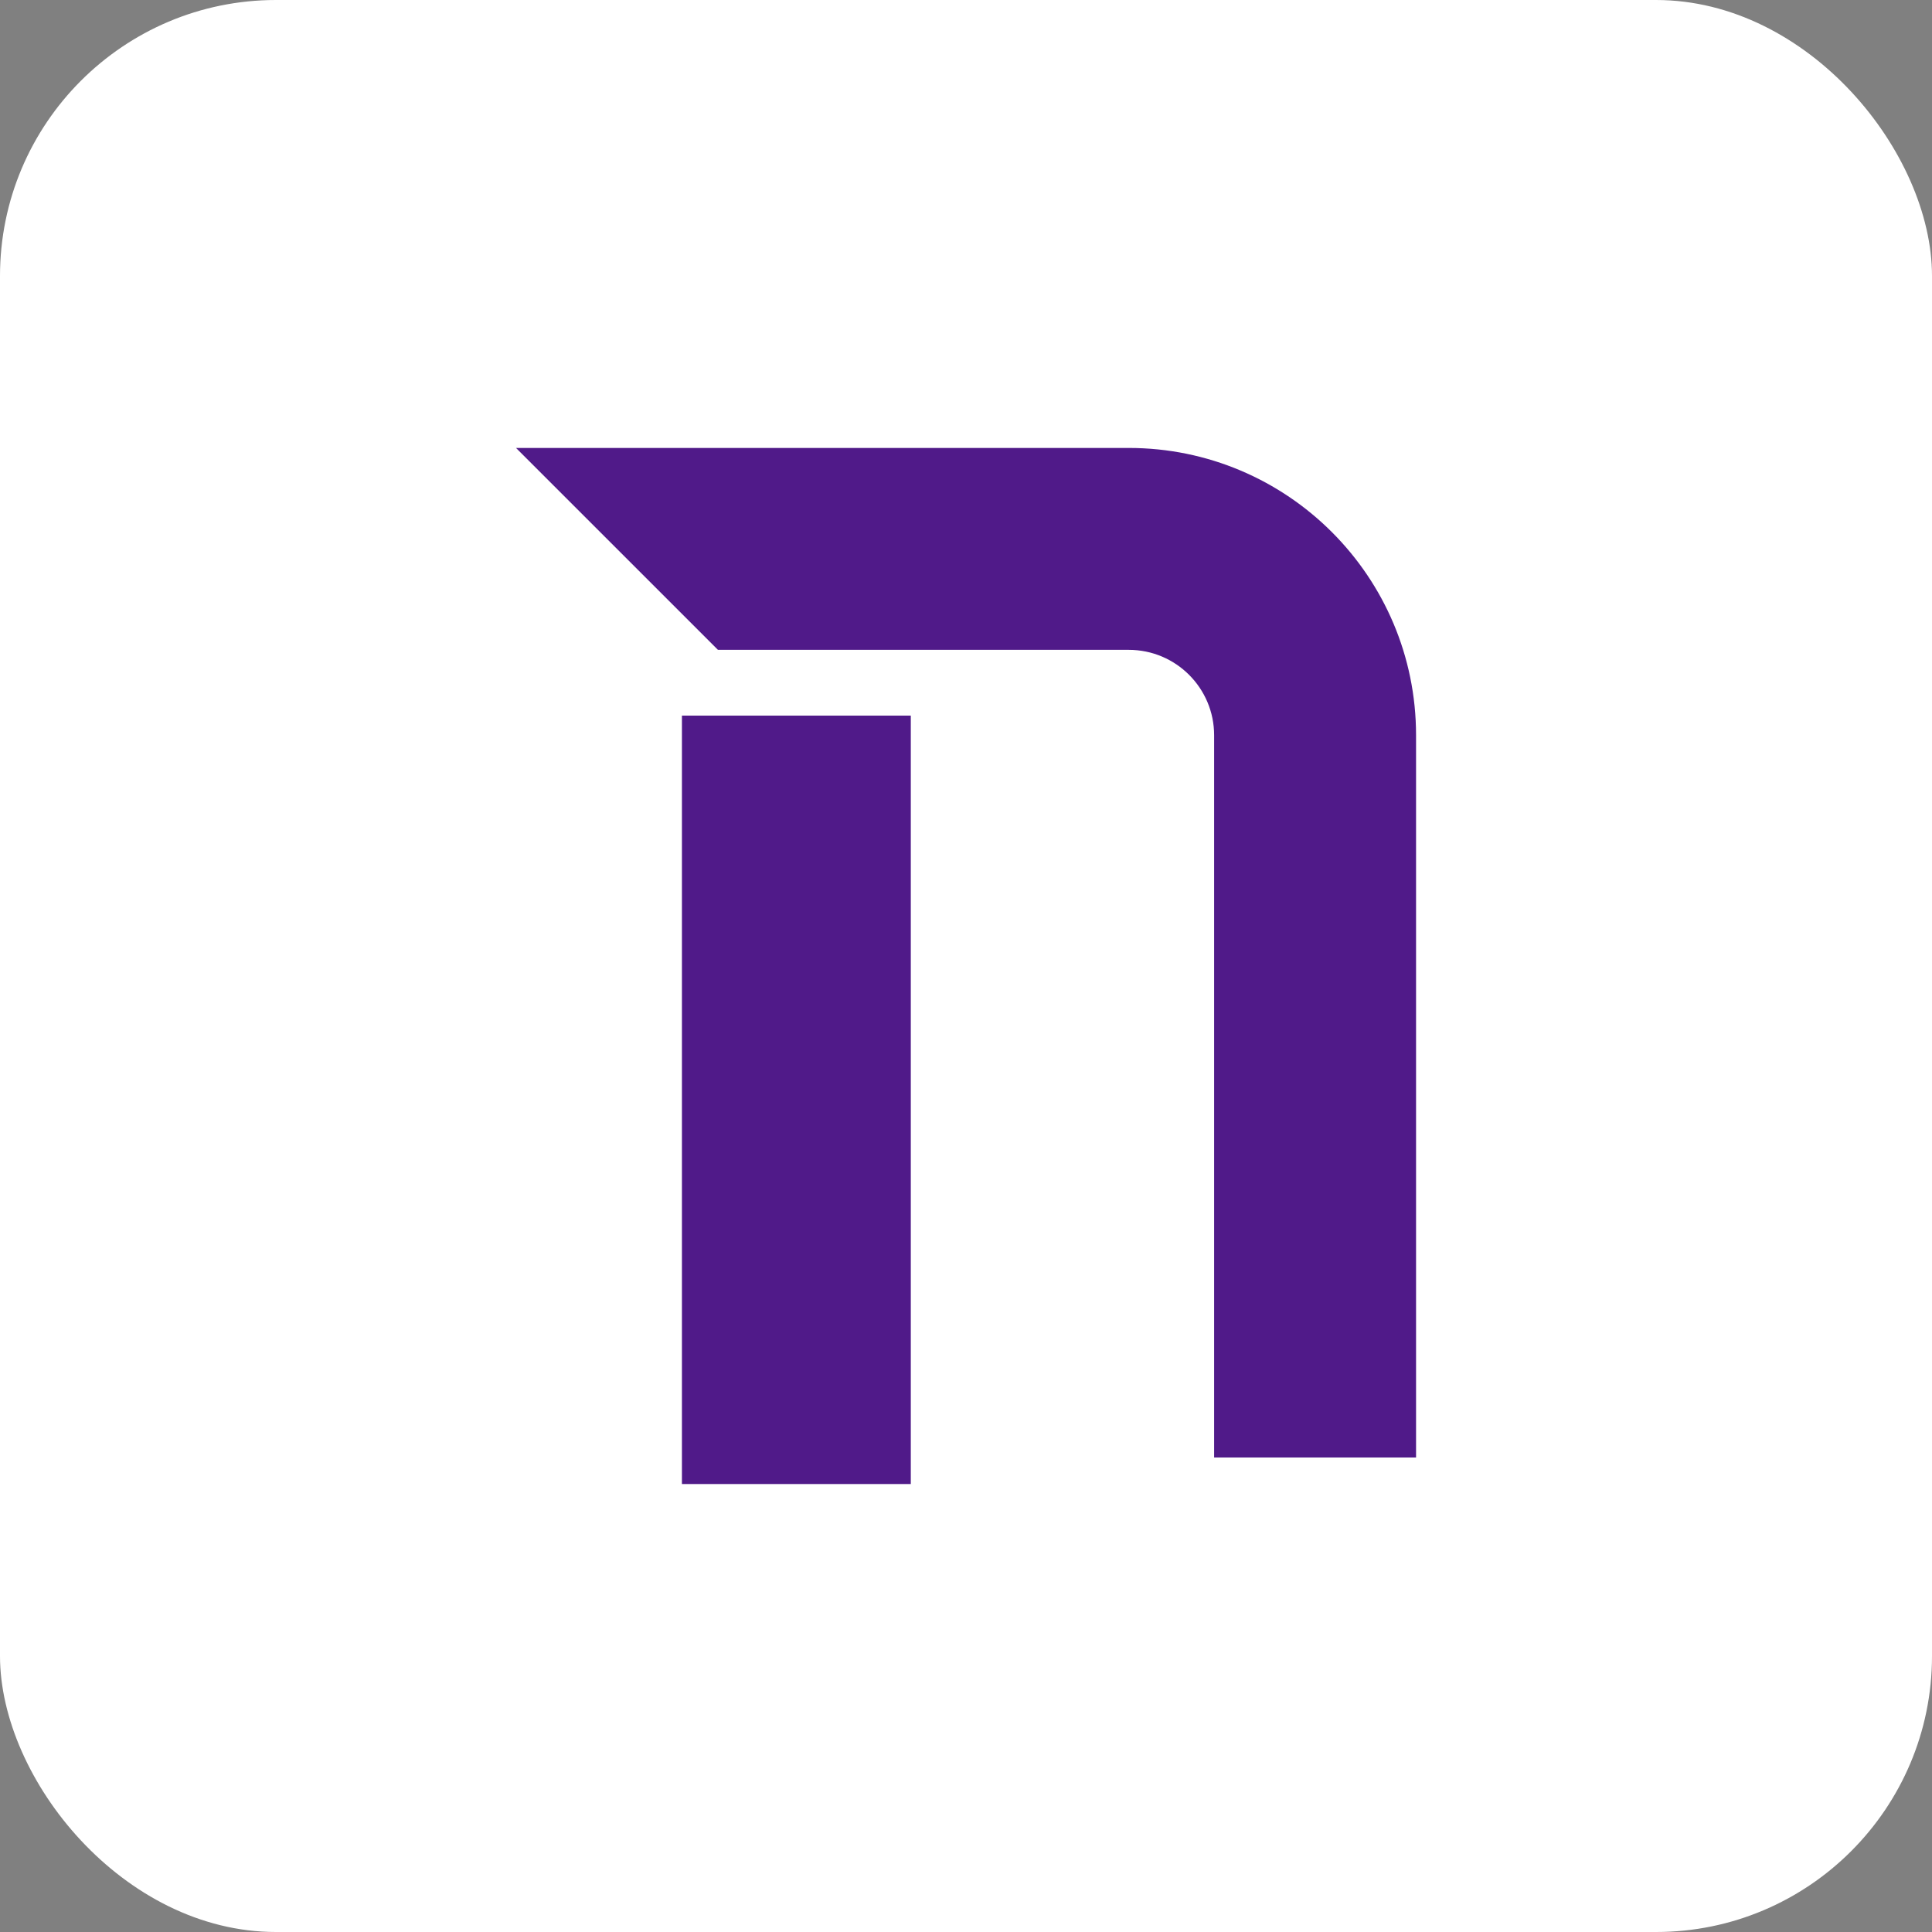<svg width="56" height="56" viewBox="0 0 56 56" fill="none" xmlns="http://www.w3.org/2000/svg">
<rect x="0" y="0" width="56" height="56" fill="#808080" stroke="none"/>
<rect width="56" height="56" rx="8" fill="white"/>
<path d="M26.4 43.016H19.766V20.743H26.4V43.016ZM32.717 12.984C37.316 12.984 41.045 16.713 41.045 21.312V42.246H35.192V21.312C35.192 19.945 34.084 18.836 32.717 18.836H20.81L14.957 12.984H32.717Z" fill="#501A89"/>
</svg>